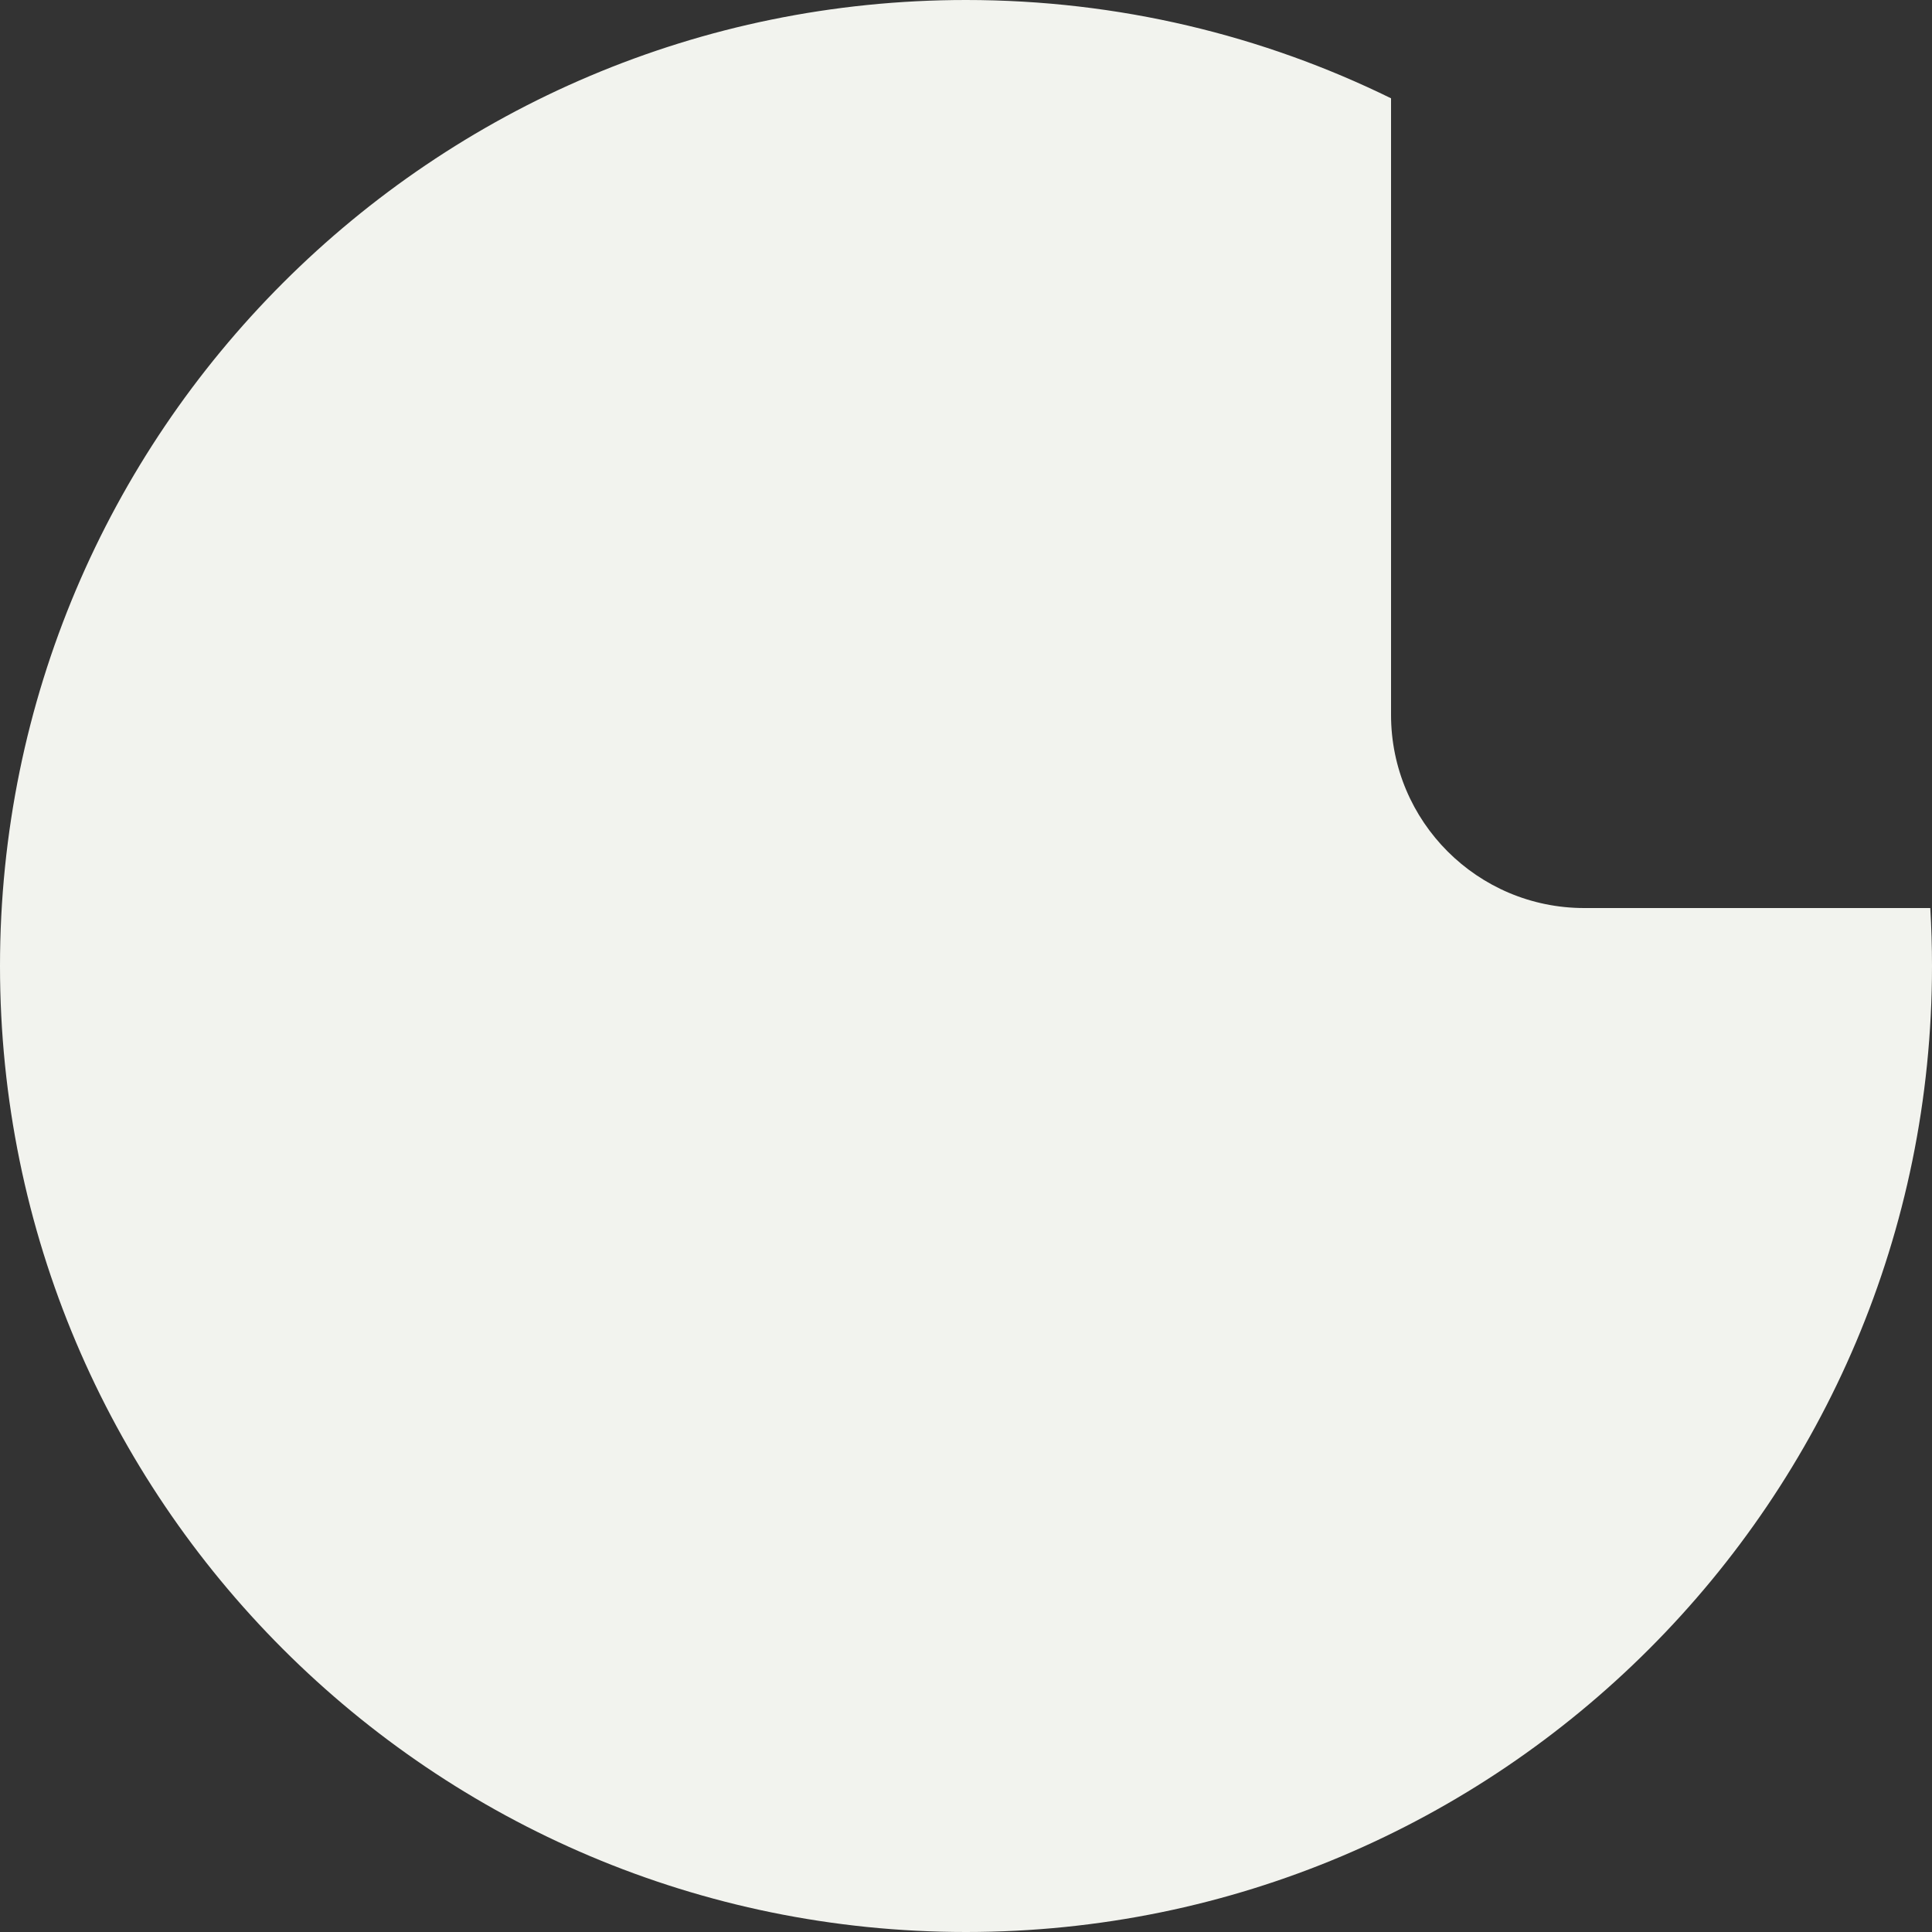 <?xml version="1.0" encoding="UTF-8"?> <svg xmlns="http://www.w3.org/2000/svg" width="100" height="100" viewBox="0 0 100 100" fill="none"><rect x="0" y="0" width="100" height="100" fill="#333333" stroke="none"/> <path fill-rule="evenodd" clip-rule="evenodd" d="M72 5.088C65.361 1.83 57.894 0 50 0C22.386 0 0 22.386 0 50C0 77.614 22.386 100 50 100C77.614 100 100 77.614 100 50C100 48.993 99.97 47.992 99.911 47H82C76.477 47 72 42.523 72 37V5.088Z" fill="#F2F3EE"></path> </svg> 